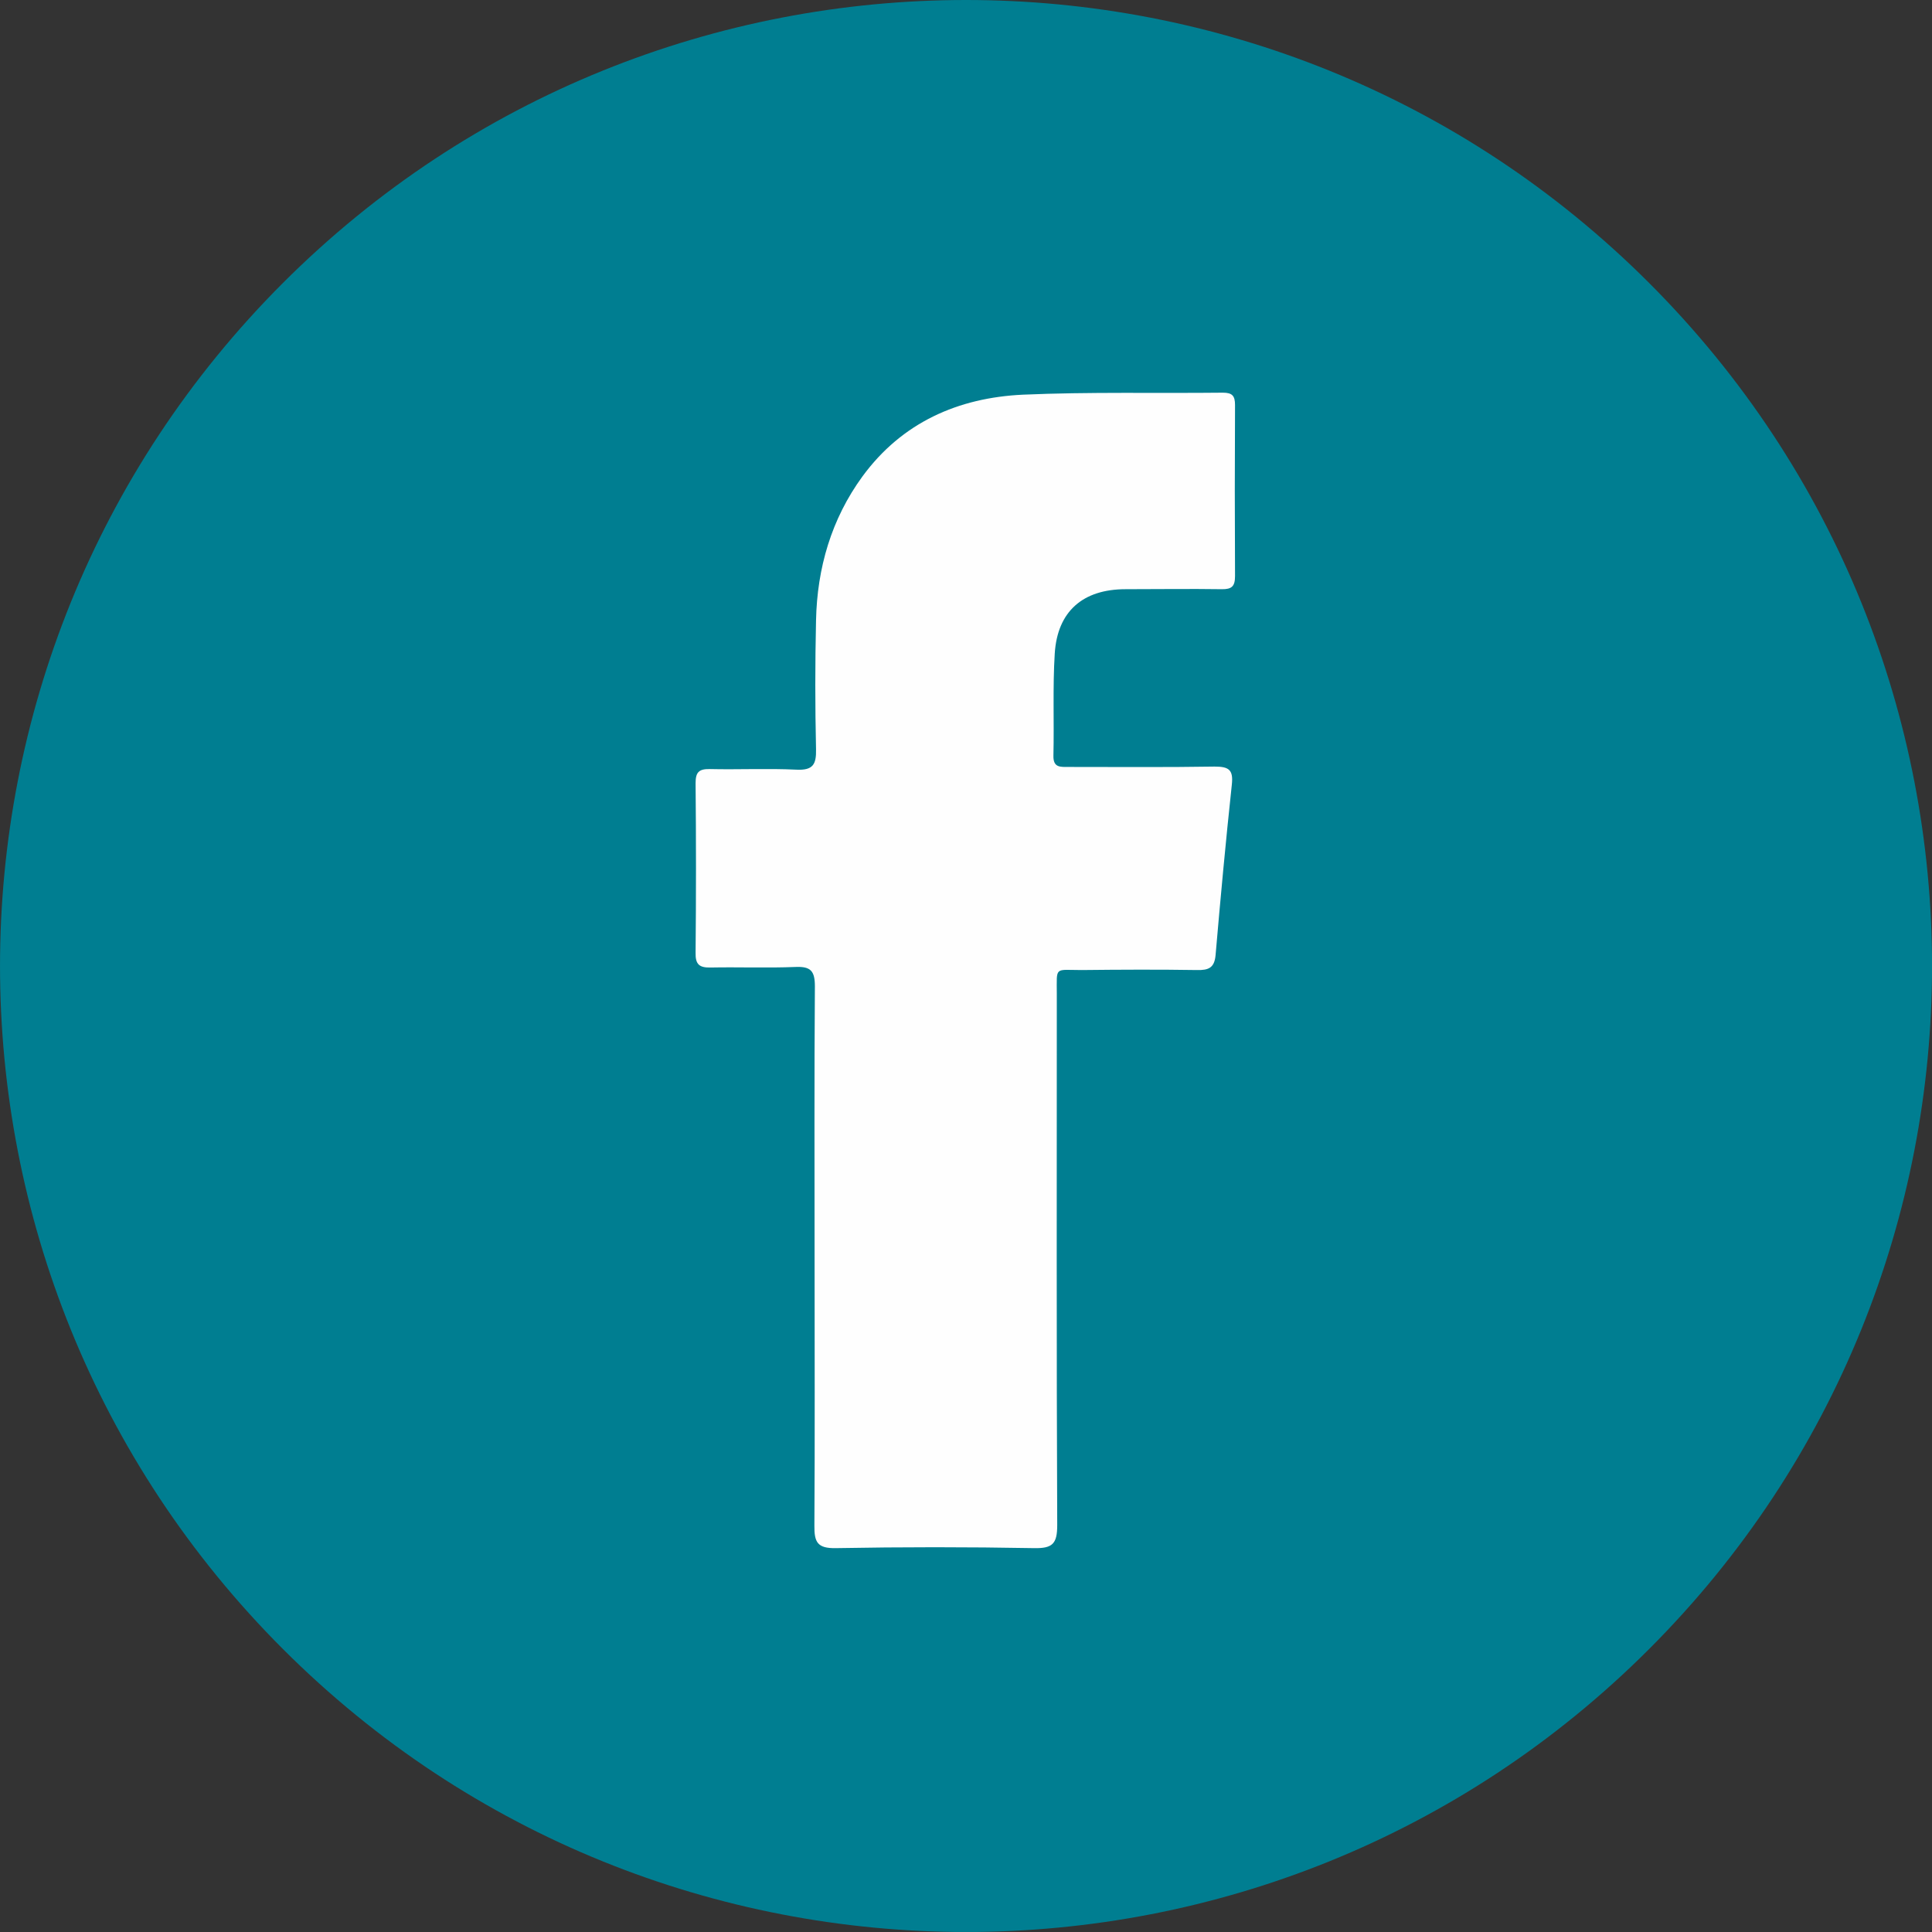 <?xml version="1.0" encoding="UTF-8"?>
<svg xmlns="http://www.w3.org/2000/svg" width="32" height="32" viewBox="0 0 32 32" fill="none">
  <rect x="0" y="0" width="32" height="32" fill="#333333" stroke="none"/>
  <g clip-path="url(#clip0_461_1633)">
    <path d="M27.314 27.314C33.563 21.065 33.563 10.935 27.314 4.686C21.066 -1.562 10.935 -1.562 4.687 4.686C-1.562 10.935 -1.562 21.065 4.687 27.314C10.935 33.562 21.066 33.562 27.314 27.314Z" fill="#007E91"></path>
    <path fill-rule="evenodd" clip-rule="evenodd" d="M13.492 20.828C13.492 19.331 13.486 17.834 13.497 16.337C13.497 16.083 13.429 16.005 13.176 16.016C12.709 16.035 12.241 16.016 11.774 16.025C11.585 16.03 11.516 15.977 11.521 15.777C11.53 14.842 11.53 13.908 11.521 12.973C11.521 12.793 11.573 12.735 11.755 12.738C12.233 12.749 12.711 12.725 13.188 12.748C13.464 12.762 13.522 12.664 13.516 12.41C13.5 11.699 13.5 10.988 13.516 10.276C13.534 9.408 13.77 8.597 14.285 7.891C14.94 6.997 15.87 6.587 16.944 6.537C18.044 6.489 19.152 6.516 20.256 6.504C20.411 6.504 20.456 6.558 20.456 6.707C20.451 7.652 20.451 8.597 20.456 9.542C20.456 9.711 20.402 9.761 20.238 9.759C19.706 9.751 19.175 9.759 18.644 9.759C17.937 9.759 17.514 10.125 17.47 10.824C17.435 11.385 17.461 11.949 17.448 12.516C17.443 12.716 17.562 12.703 17.695 12.703C18.501 12.703 19.309 12.71 20.116 12.697C20.352 12.697 20.43 12.747 20.403 12.996C20.302 13.936 20.215 14.876 20.134 15.817C20.116 16.03 20.019 16.071 19.828 16.067C19.191 16.057 18.555 16.06 17.917 16.067C17.459 16.067 17.504 16 17.504 16.466C17.504 19.397 17.498 22.328 17.511 25.261C17.511 25.571 17.433 25.648 17.126 25.642C16.033 25.622 14.939 25.622 13.846 25.642C13.537 25.648 13.486 25.543 13.489 25.268C13.498 23.781 13.492 22.305 13.492 20.828Z" fill="#FEFEFE"></path>
  </g>
  <defs>
    <clipPath id="clip0_461_1633">
      <rect width="32" height="31.999" fill="white"></rect>
    </clipPath>
  </defs>
</svg>
